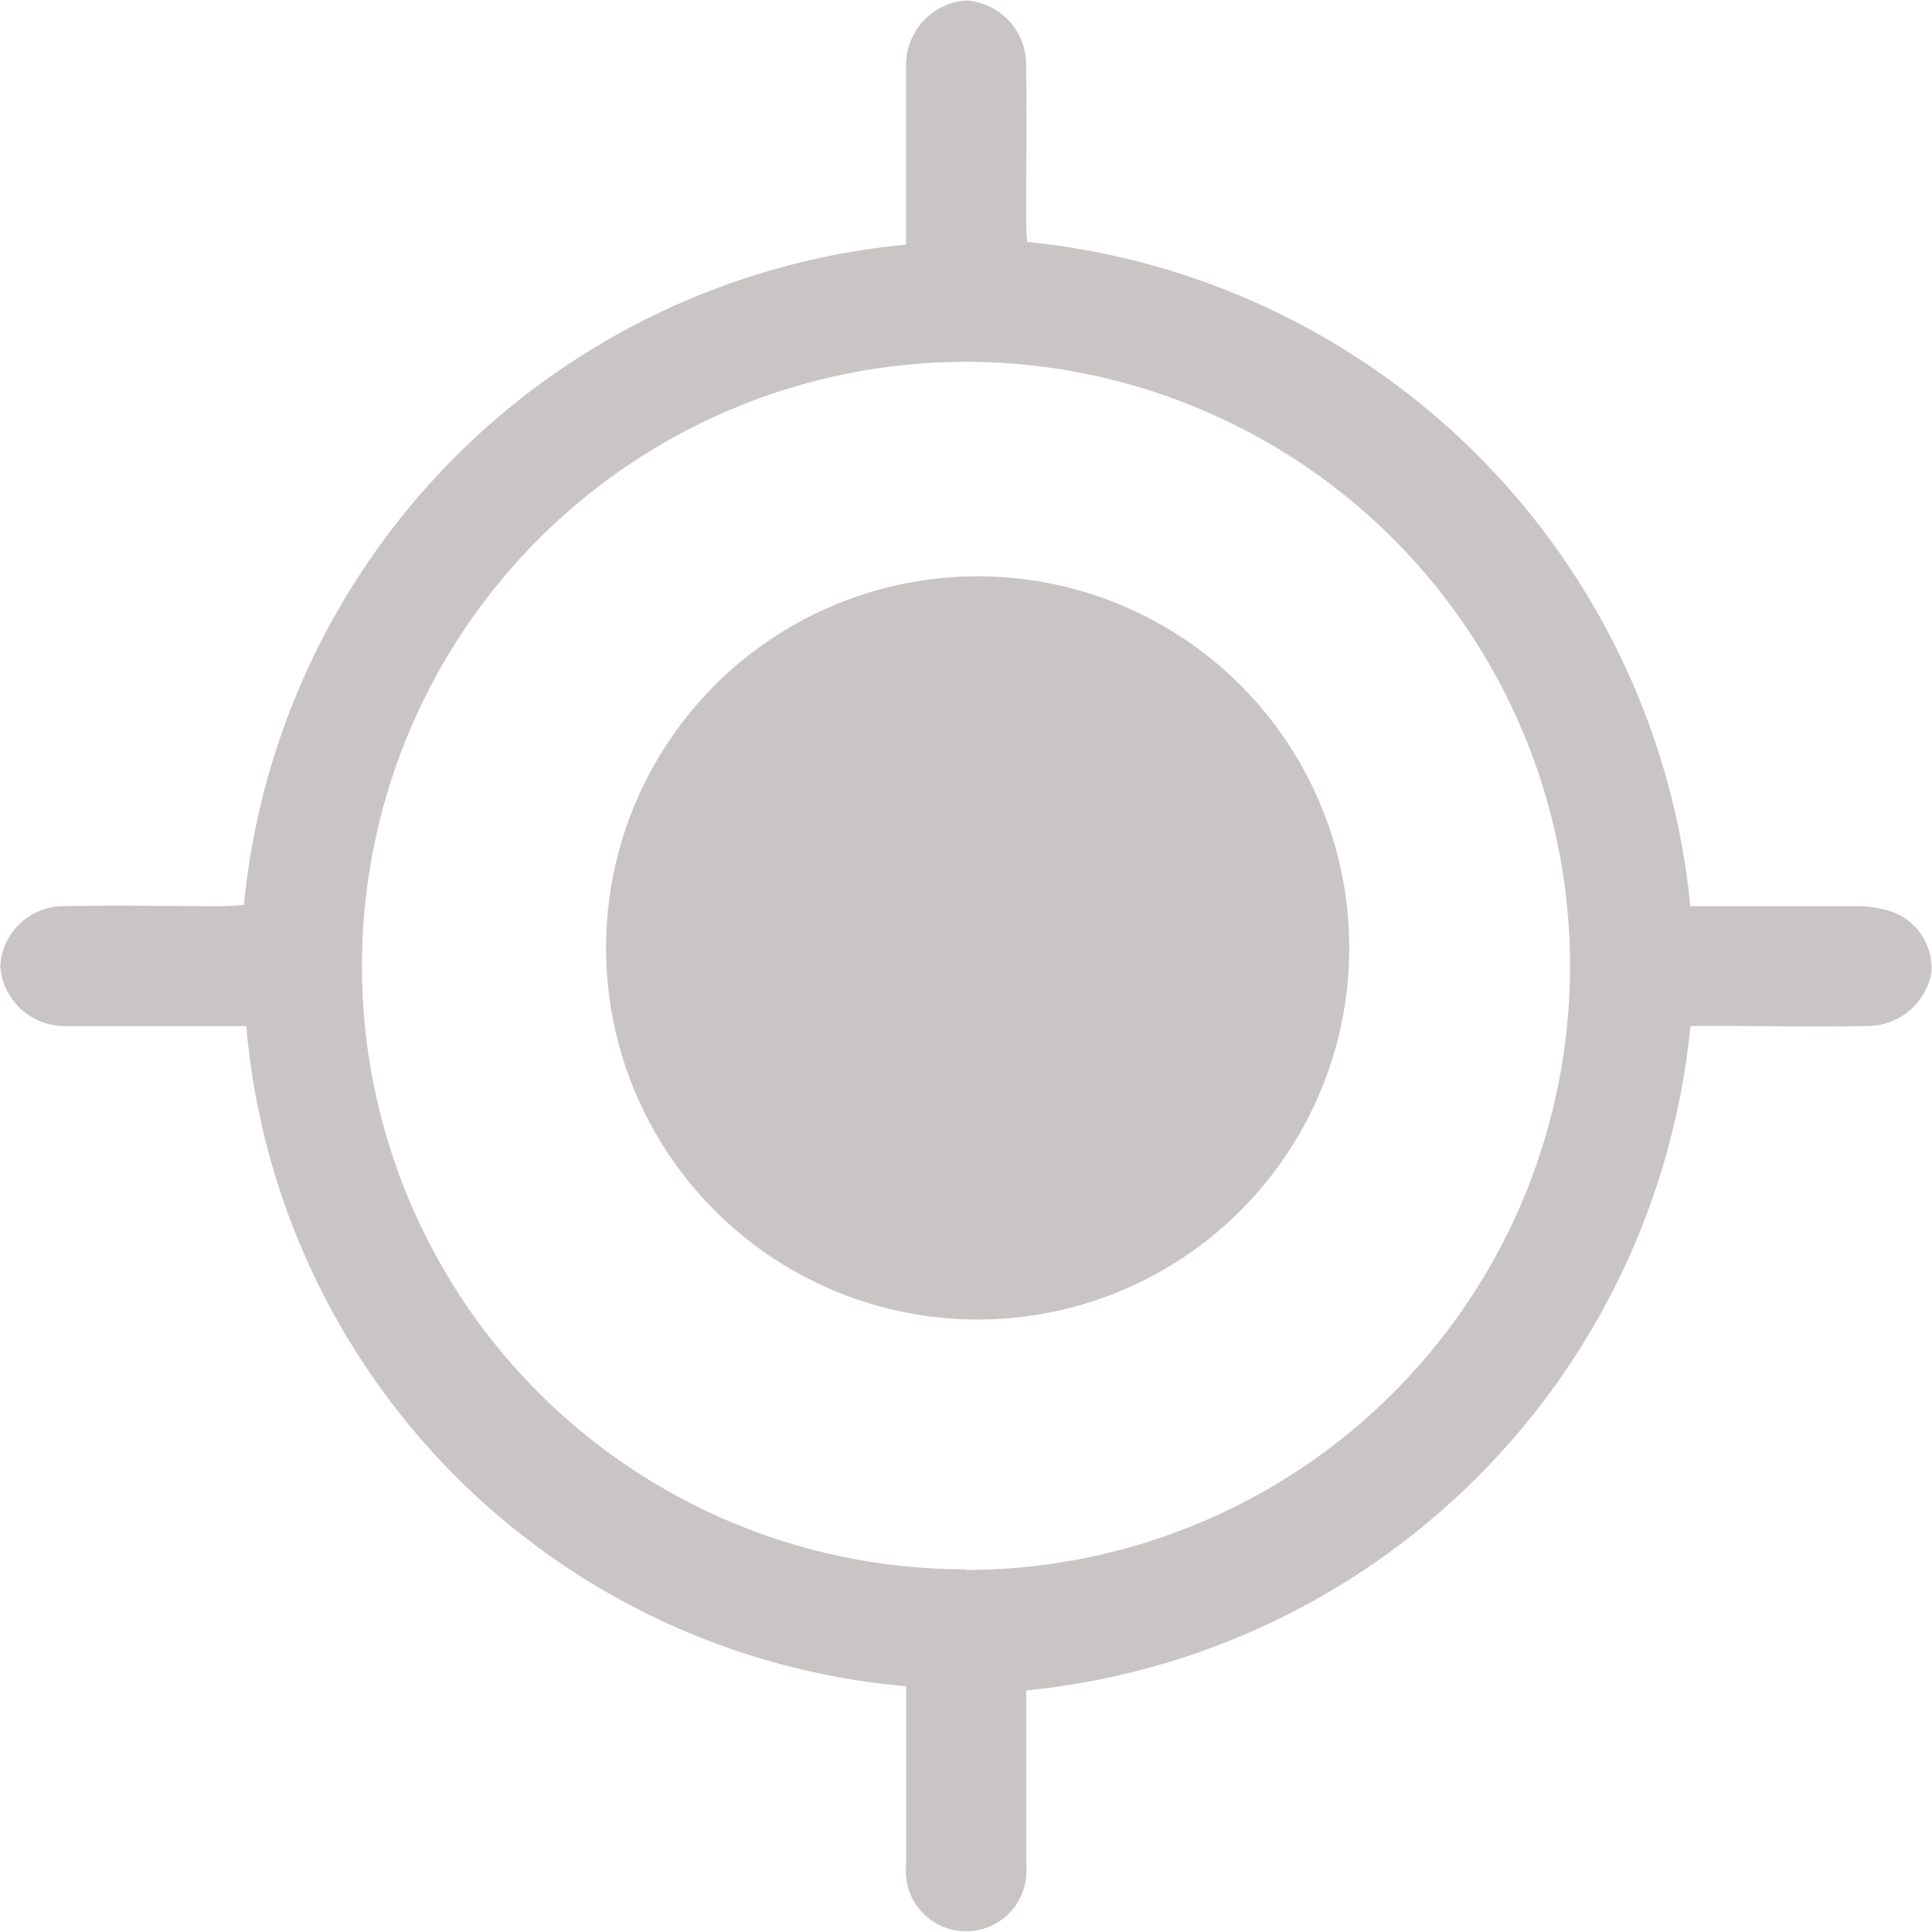 <svg xmlns="http://www.w3.org/2000/svg" width="15.596" height="15.594" viewBox="0 0 15.596 15.594">
  <g id="Group_7" data-name="Group 7" transform="translate(-331.108 -235.348)">
    <path id="Path_128" data-name="Path 128" d="M149.038,161.315h-1.2c-.089,0-.179,0-.268,0a.521.521,0,0,1-.514-.484.513.513,0,0,1,.513-.484c.422-.009.844,0,1.267,0,.063,0,.127-.007.187-.01a5.928,5.928,0,0,1,5.345-5.33v-1.183c0-.089,0-.179,0-.268a.523.523,0,0,1,.478-.52.516.516,0,0,1,.491.531c.006.414,0,.828,0,1.242,0,.064.006.127.009.176a5.969,5.969,0,0,1,5.353,5.362c.422,0,.874,0,1.325,0a.944.944,0,0,1,.285.039.482.482,0,0,1,.335.505.523.523,0,0,1-.5.423c-.4.009-.8,0-1.194,0H160.7a5.973,5.973,0,0,1-5.362,5.364v1c0,.138,0,.276,0,.414a.487.487,0,1,1-.969-.011c0-.47,0-.941,0-1.437a5.851,5.851,0,0,1-5.327-5.33Zm5.813,4.39a4.876,4.876,0,1,0-4.875-4.869A4.868,4.868,0,0,0,154.851,165.7Z" transform="translate(184.054 82.316)" fill="#c9c5c5"/>
    <circle id="Ellipse_89" data-name="Ellipse 89" cx="3" cy="3" r="3" transform="translate(336 240)" fill="#c9c5c5"/>
  </g>
</svg>
